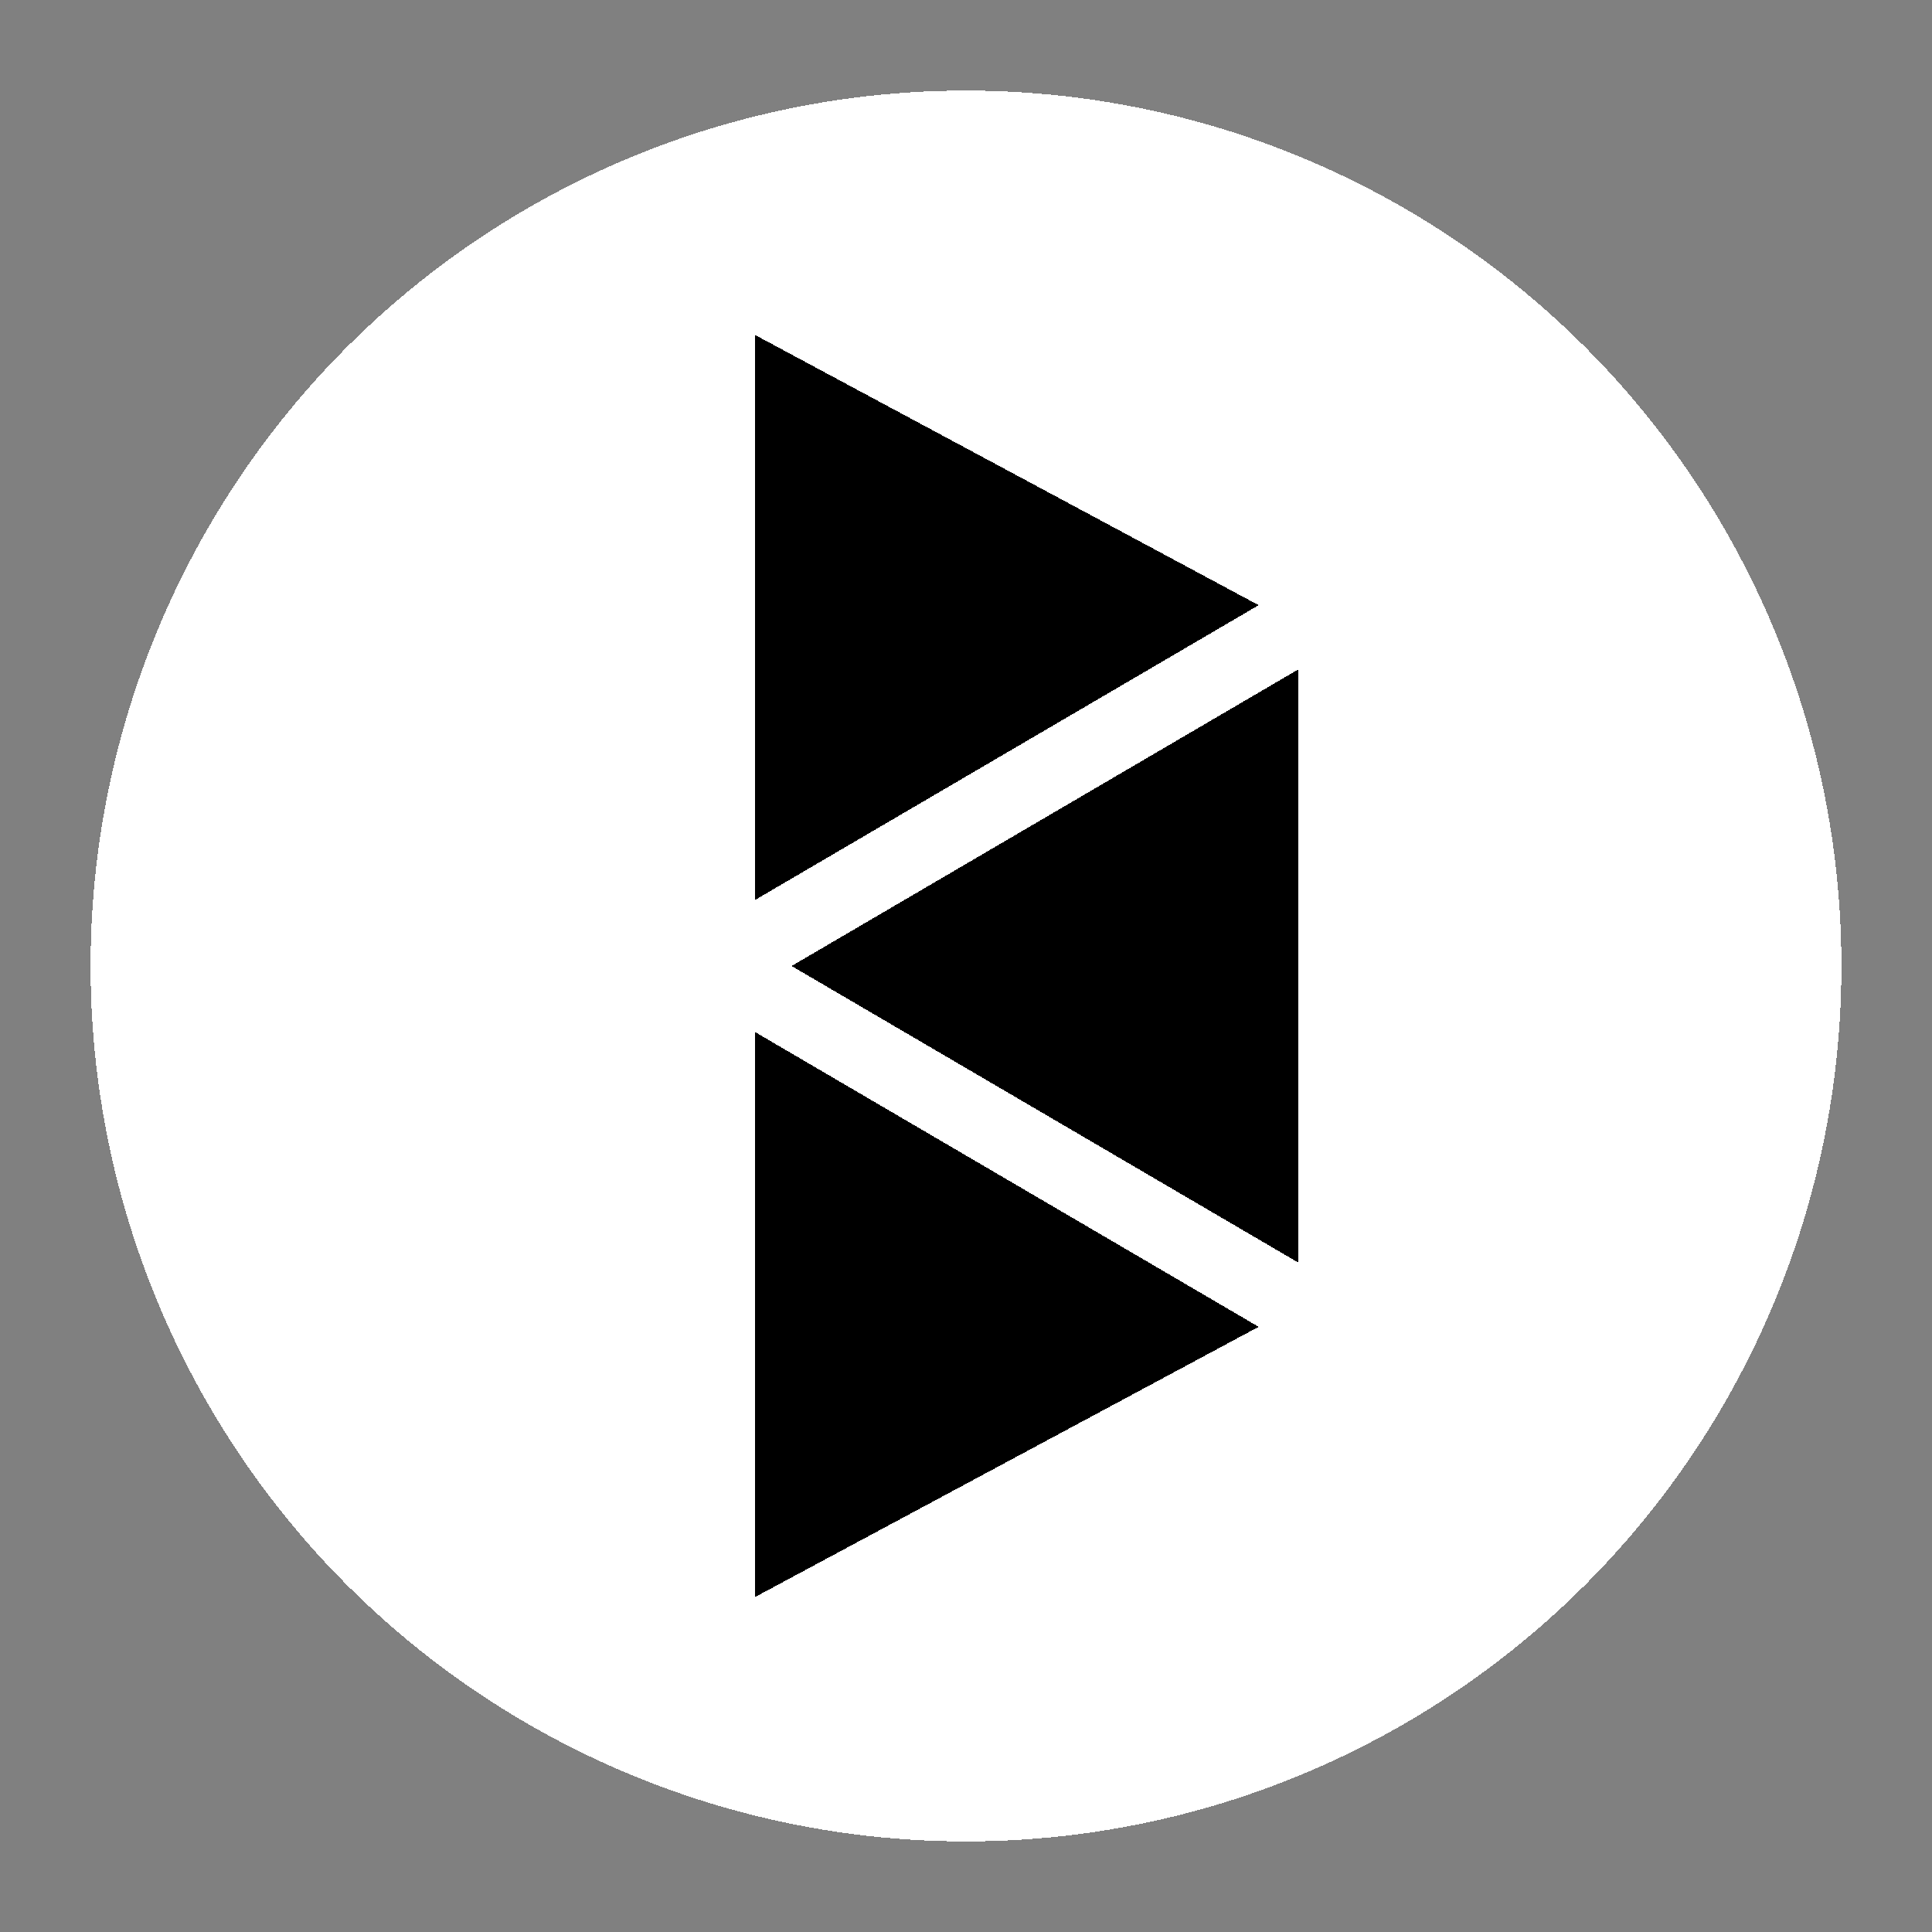 <svg xmlns="http://www.w3.org/2000/svg" width="256" height="256" viewBox="0 0 128 128" shape-rendering="crispEdges">
  <rect x="0" y="0" width="128" height="128" fill="#808080" stroke="none"/>
  <circle cx="64" cy="64" r="58" fill="#ffffff" stroke="none" />
  <g transform="translate(-16.5,0)" stroke="#ffffff" stroke-width="5" stroke-linejoin="round" stroke-linecap="round" paint-order="stroke fill" fill="#000000">
    <polygon points="64,64 64,18 105,40" />
    <polygon points="64,64 105,40 105,88" />
    <polygon points="64,64 105,88 64,110" />
  </g>
</svg>
